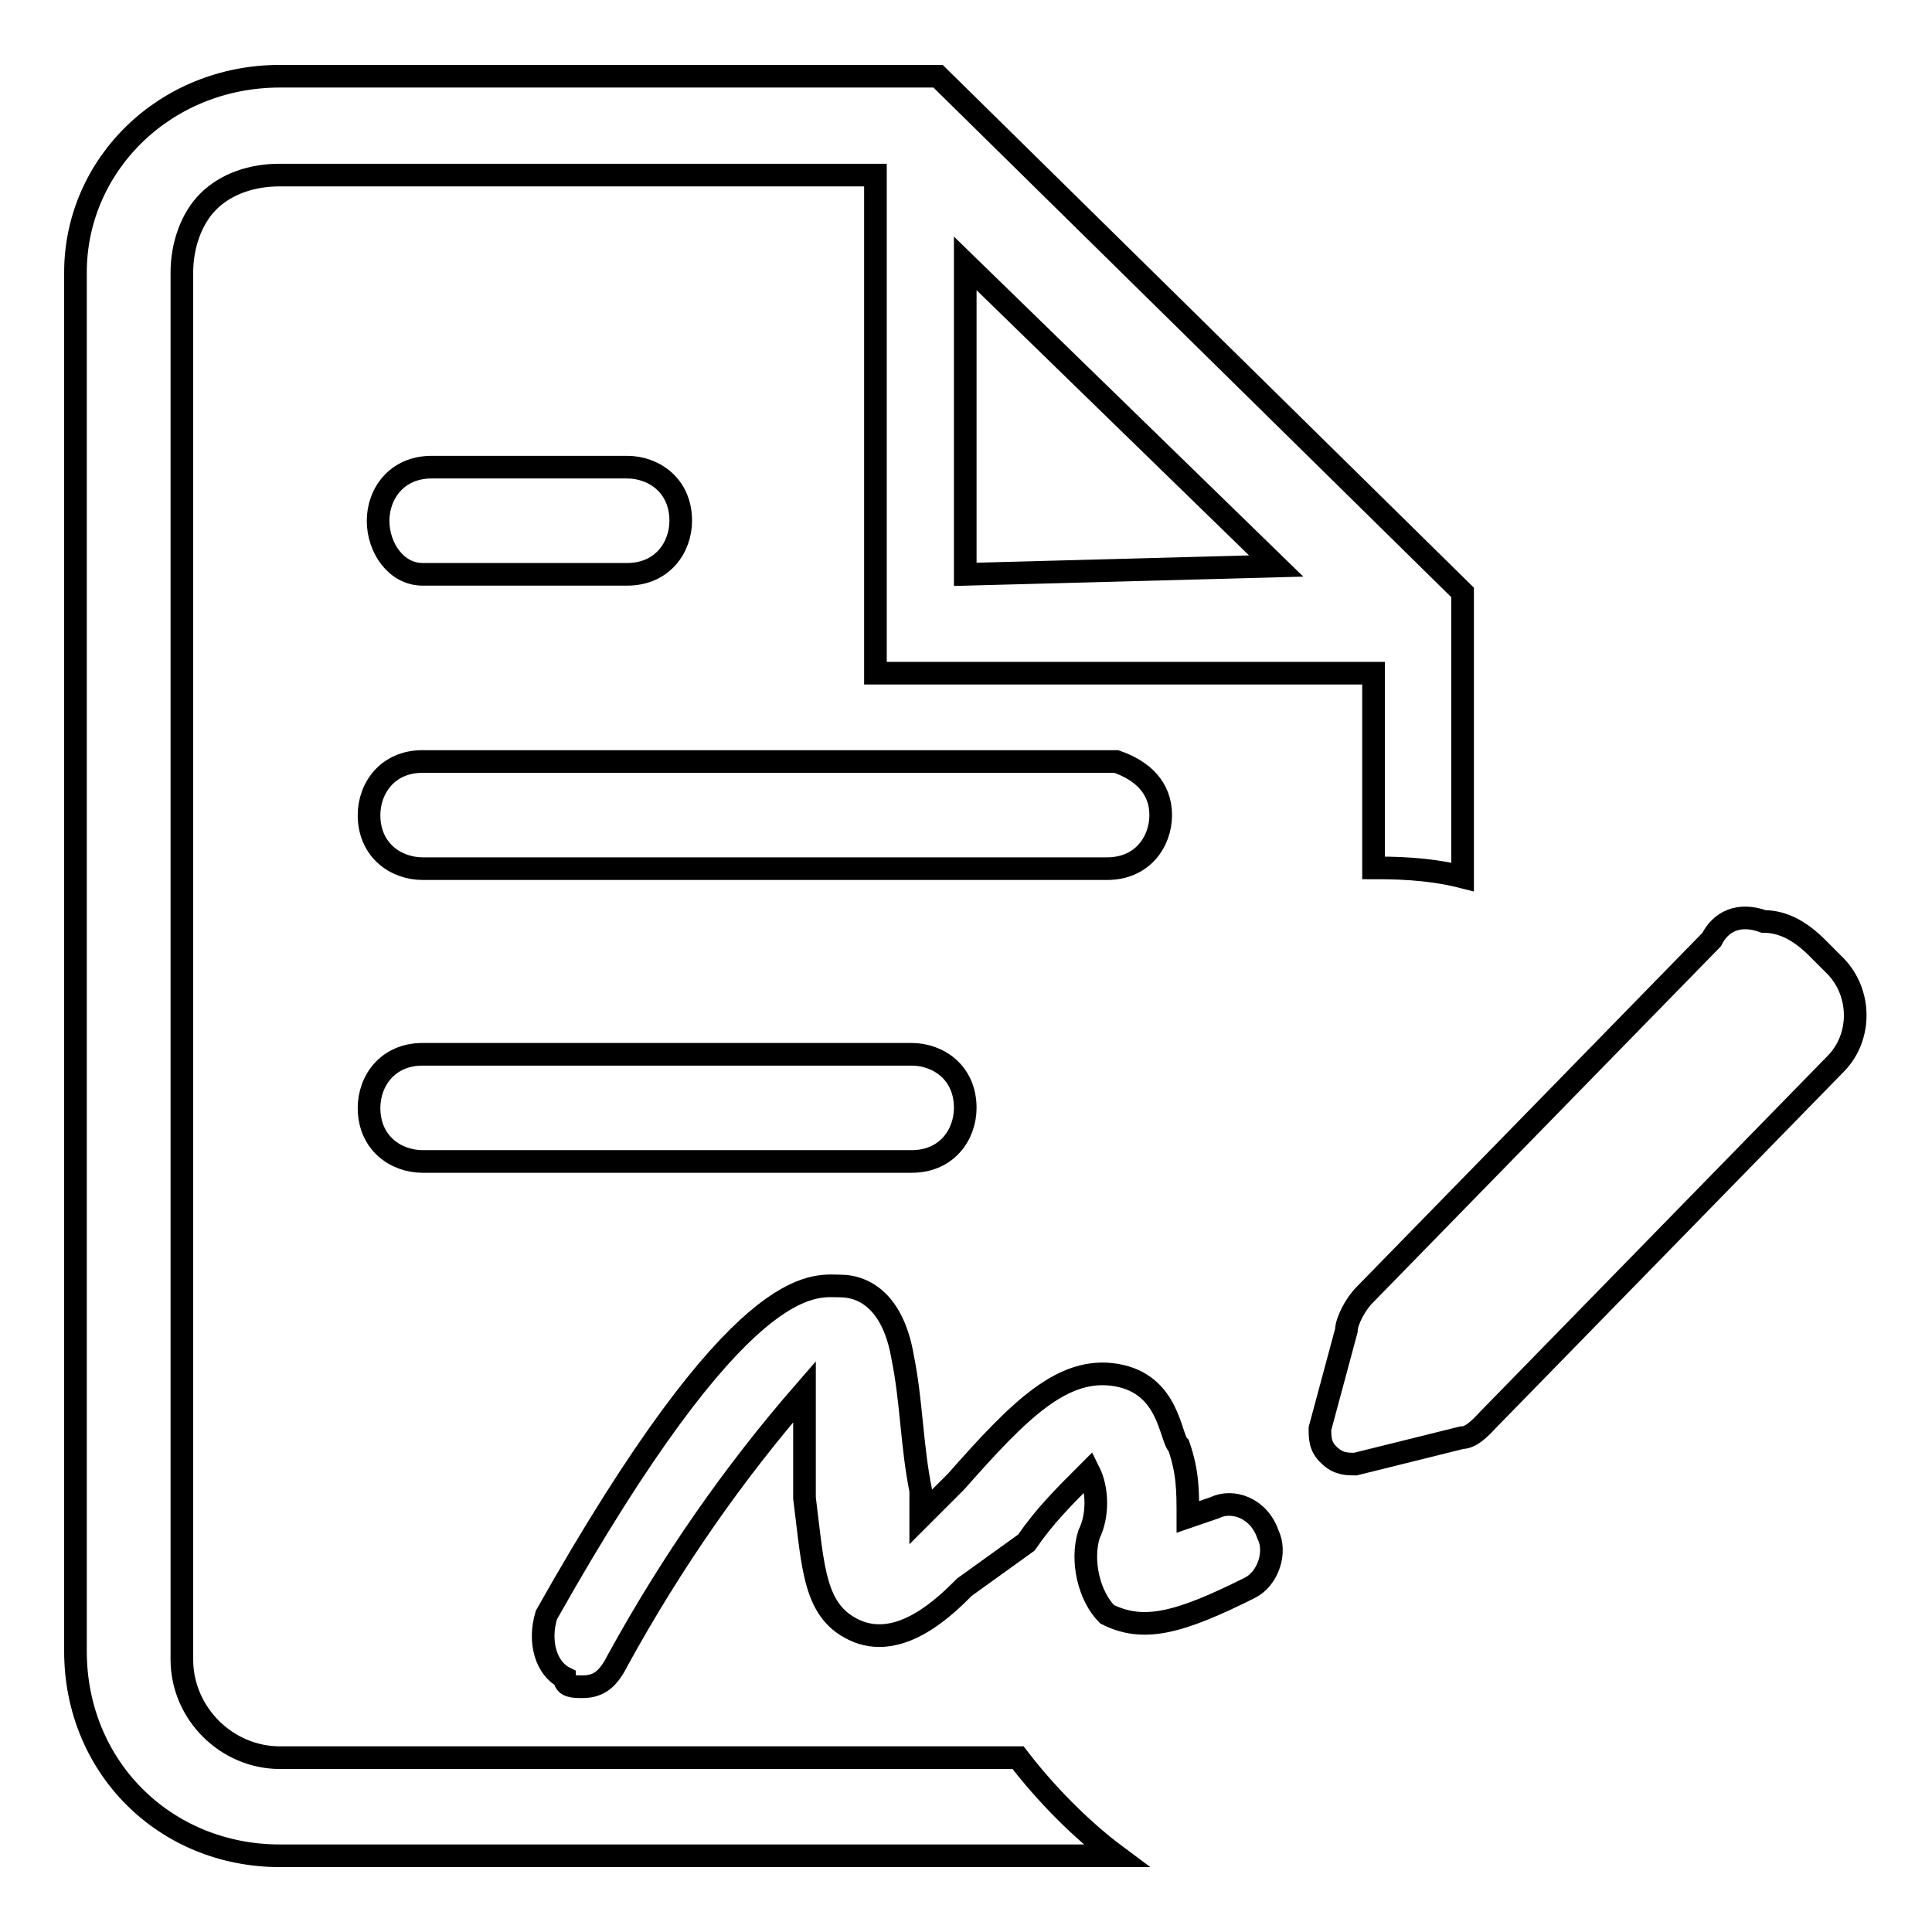 <?xml version="1.0" encoding="utf-8"?>
<!-- Svg Vector Icons : http://www.onlinewebfonts.com/icon -->
<!DOCTYPE svg PUBLIC "-//W3C//DTD SVG 1.1//EN" "http://www.w3.org/Graphics/SVG/1.1/DTD/svg11.dtd">
<svg version="1.1" xmlns="http://www.w3.org/2000/svg" xmlns:xlink="http://www.w3.org/1999/xlink" x="0px" y="0px" viewBox="0 0 256 256" enable-background="new 0 0 256 256" xml:space="preserve">
<g> <path stroke-width="3" fill-opacity="0" stroke="#000000"  d="M56,76.1c-3.5,0-5.9-3.5-5.9-7.1c0-3.5,2.4-7.1,7.1-7.1h25.9c3.5,0,7.1,2.4,7.1,7.1c0,3.5-2.4,7.1-7.1,7.1 H56z M56,153.9c-3.5,0-7.1-2.4-7.1-7.1c0-3.5,2.4-7.1,7.1-7.1h64.8c3.5,0,7.1,2.4,7.1,7.1c0,3.5-2.4,7.1-7.1,7.1H56z M153.8,108 c0,3.5-2.4,7.1-7.1,7.1H56c-3.5,0-7.1-2.4-7.1-7.1c0-3.5,2.4-7.1,7.1-7.1h91.9C151.4,102.1,153.8,104.4,153.8,108L153.8,108z"/> <path stroke-width="3" fill-opacity="0" stroke="#000000"  d="M193.8,116.2V78.5l-69.5-68.4H37.1C21.8,10.1,10,21.9,10,36.1v182.7c0,15.3,11.8,27.1,27.1,27.1h110.8 c-4.7-3.5-9.4-8.3-13-13H37.1c-7.1,0-13-5.9-13-13V36.1c0-3.5,1.2-7.1,3.5-9.4c2.4-2.4,5.9-3.5,9.4-3.5h79v66h66V115 C184.4,115,189.1,115,193.8,116.2L193.8,116.2z M127.9,76.1V34.9L169.1,75L127.9,76.1z M226.8,124.5l-46,47.1 c-1.2,1.2-2.4,3.5-2.4,4.7l-3.5,13c0,1.2,0,2.4,1.2,3.5c1.2,1.2,2.4,1.2,3.5,1.2l14.1-3.5c1.2,0,2.4-1.2,3.5-2.4l46-47.1 c3.5-3.5,3.5-9.4,0-13l-2.4-2.4c-2.4-2.4-4.7-3.5-7.1-3.5C230.4,120.9,228,122.1,226.8,124.5L226.8,124.5z"/> <path stroke-width="3" fill-opacity="0" stroke="#000000"  d="M77.2,223.5c-1.2,0-2.4,0-2.4-1.2c-2.4-1.2-3.5-4.7-2.4-8.3c25.9-46,35.4-43.6,38.9-43.6 c3.5,0,7.1,2.4,8.3,9.4c1.2,5.9,1.2,11.8,2.4,17.7v3.5l4.7-4.7c8.3-9.4,14.1-15.3,21.2-14.1c7.1,1.2,7.1,8.3,8.3,9.4 c1.2,3.5,1.2,5.9,1.2,9.4l3.5-1.2c2.4-1.2,5.9,0,7.1,3.5c1.2,2.4,0,5.9-2.4,7.1c-9.4,4.7-14.1,5.9-18.9,3.5 c-2.4-2.4-3.5-7.1-2.4-10.6c1.2-2.4,1.2-5.9,0-8.3c-3.5,3.5-5.9,5.9-8.3,9.4l-8.2,5.9c-2.4,2.4-8.2,8.2-14.1,5.9 c-5.9-2.4-5.9-8.3-7.1-17.7v-14.1C97.2,195.2,89,207,81.9,219.9C80.7,222.3,79.5,223.5,77.2,223.5L77.2,223.5z"/></g>
</svg>